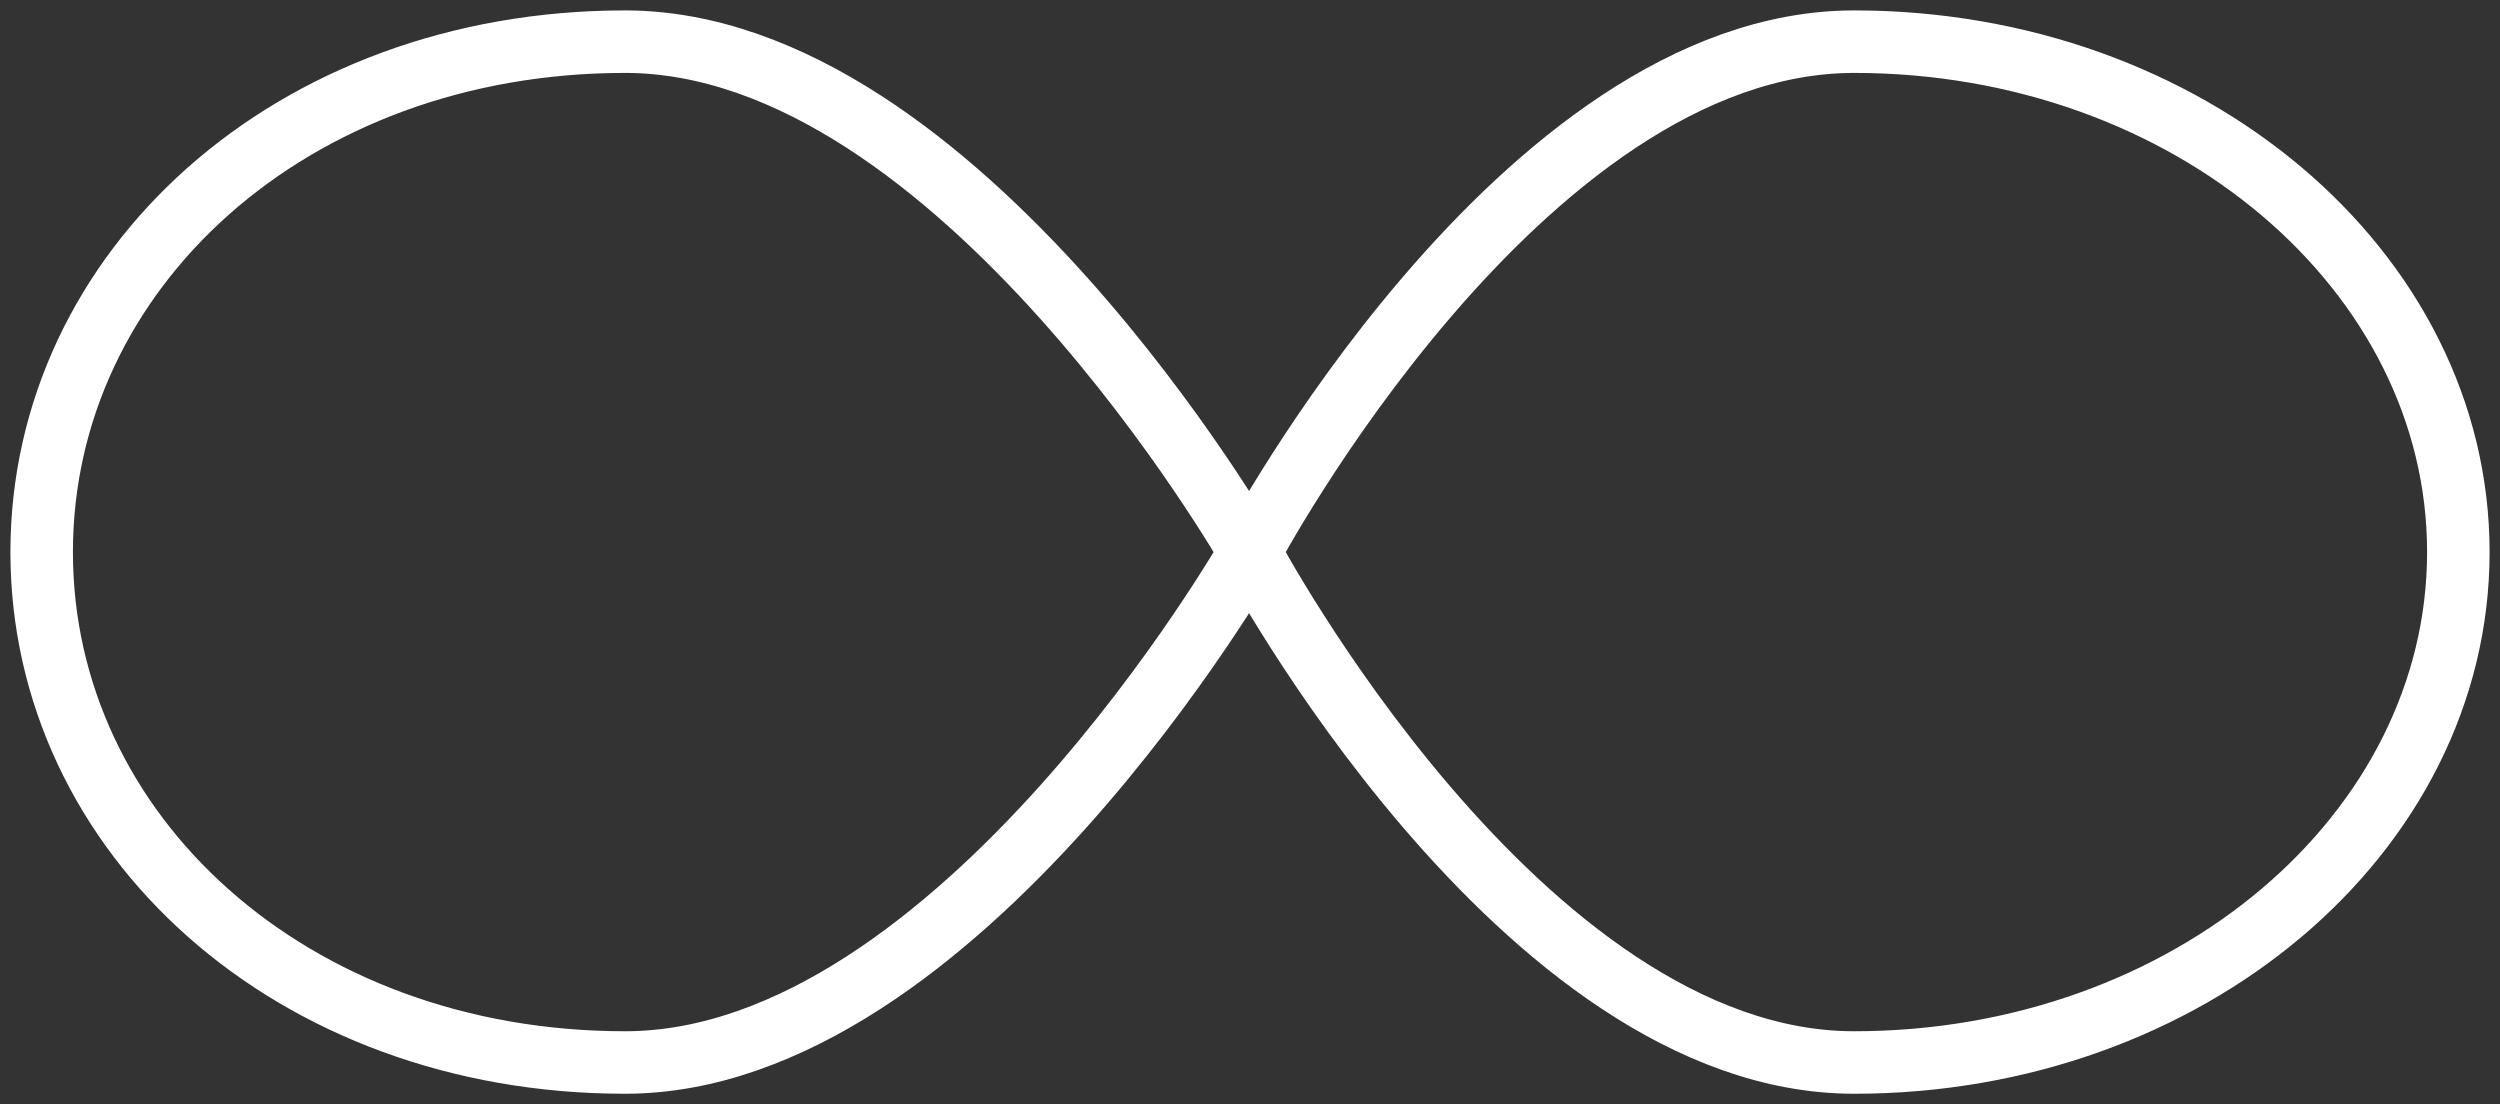 <svg width="120" height="53" viewBox="0 0 120 53" xmlns="http://www.w3.org/2000/svg"><rect x="0" y="0" width="120" height="53" fill="#333333" stroke="none"/><title>infinity</title><g stroke="#FFF" stroke-width="3" fill="none" fill-rule="evenodd"><path d="M30 51c16.016 0 30-24.5 30-24.5S46.016 2 30 2 2 12.969 2 26.5 13.984 51 30 51zM89 51c16.016 0 29-10.969 29-24.5S105.016 2 89 2 60 26.5 60 26.5 72.984 51 89 51z"/></g></svg>